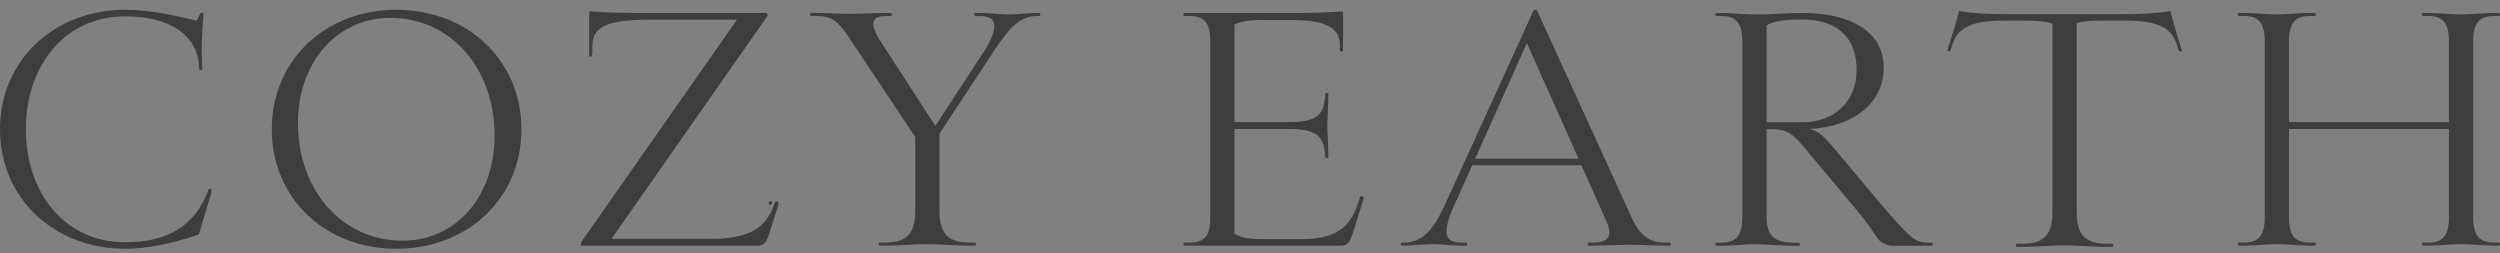 <?xml version="1.0" encoding="utf-8"?><svg width="148" height="15" viewBox="0 0 148 15" fill="none" xmlns="http://www.w3.org/2000/svg">
<rect x="0" y="0" width="148" height="15" fill="#808080" stroke="none"/>
<path d="M101.936 14.549H101.608C101.58 14.549 101.557 14.527 101.557 14.5V14.414C101.557 14.387 101.579 14.365 101.608 14.365H101.936C102.768 14.365 103.145 13.961 103.145 12.876V2.441C103.145 1.357 102.767 0.952 101.936 0.952H101.608C101.579 0.952 101.557 0.931 101.557 0.903V0.817C101.557 0.79 101.579 0.768 101.608 0.768H101.936C102.56 0.768 103.334 0.86 103.863 0.86C105.092 0.86 105.507 0.768 106.735 0.768C109.457 0.768 111.517 1.815 111.517 4.001C111.517 6.114 109.702 7.51 107.113 7.639C107.604 7.749 107.907 7.97 108.606 8.815L111.196 11.901C113.123 14.16 113.369 14.364 114.182 14.364H114.355C114.385 14.364 114.41 14.387 114.41 14.417V14.495C114.41 14.525 114.385 14.549 114.355 14.549H112.059C111.667 14.549 111.303 14.351 111.094 14.03C110.709 13.436 110.378 12.988 109.873 12.381L106.944 8.89C106.094 7.844 105.791 7.641 104.733 7.641H104.582V12.876C104.582 13.96 105.074 14.365 106.17 14.365H106.483C106.519 14.365 106.549 14.393 106.549 14.428V14.486C106.549 14.521 106.519 14.55 106.483 14.55H106.17C105.396 14.55 104.469 14.458 103.864 14.458C103.334 14.458 102.56 14.55 101.937 14.55L101.936 14.549ZM104.582 1.506V7.237H106.698C108.551 7.237 109.911 6.061 109.911 4.114C109.911 2.093 108.607 1.156 106.717 1.156C105.621 1.156 104.941 1.265 104.581 1.504L104.582 1.506Z" fill="#3E3E3E"/>
<path d="M12.525 11.277C12.525 11.244 12.515 11.209 12.489 11.189C12.474 11.177 12.45 11.169 12.43 11.169C12.4 11.169 12.376 11.177 12.36 11.195C12.354 11.212 12.348 11.228 12.341 11.245C12.34 11.252 12.338 11.259 12.334 11.264C11.512 13.485 9.765 14.341 7.407 14.341C3.853 14.341 1.529 11.438 1.529 7.654C1.529 3.87 3.856 0.967 7.409 0.967C10.032 0.967 11.762 2.067 11.793 4.09C11.793 4.12 11.819 4.145 11.85 4.145H11.922C11.956 4.145 11.981 4.117 11.979 4.085C11.909 2.75 11.944 2.175 12.053 0.823C12.055 0.792 12.029 0.765 11.997 0.765H11.905C11.883 0.765 11.863 0.778 11.855 0.797L11.662 1.224C10.3 0.93 9.054 0.581 7.409 0.581C3.213 0.581 0 3.557 0 7.654C0 11.751 3.213 14.727 7.409 14.727C9.223 14.727 10.924 14.157 11.775 13.882L12.47 11.54C12.49 11.453 12.527 11.368 12.525 11.277Z" fill="#3E3E3E"/>
<path d="M16.089 7.654C16.089 3.594 19.226 0.581 23.46 0.581C27.712 0.581 30.869 3.594 30.869 7.654C30.869 11.713 27.712 14.727 23.46 14.727C19.227 14.727 16.089 11.713 16.089 7.654ZM29.281 8.04C29.281 4.035 26.691 1.059 23.101 1.059C19.945 1.059 17.639 3.704 17.639 7.268C17.639 11.273 20.247 14.249 23.838 14.249C27.013 14.249 29.282 11.604 29.282 8.04H29.281Z" fill="#3E3E3E"/>
<path d="M52.405 14.543H52.082C52.051 14.543 52.028 14.519 52.028 14.49V14.412C52.028 14.383 52.053 14.36 52.082 14.36H52.405C53.635 14.36 54.181 13.864 54.181 12.504V8.114L50.382 2.4C49.626 1.225 49.211 0.949 48.379 0.949H48.038C47.997 0.949 47.963 0.917 47.963 0.876V0.839C47.963 0.798 47.997 0.766 48.038 0.766H48.341C48.907 0.766 49.814 0.821 50.344 0.821C50.874 0.821 51.856 0.766 52.423 0.766H52.727C52.768 0.766 52.801 0.798 52.801 0.838V0.88C52.801 0.919 52.768 0.951 52.727 0.951H52.423C51.629 0.951 51.439 1.355 52.102 2.403L55.371 7.455L58.169 3.175C59.227 1.558 59.001 0.951 58.056 0.951H57.751C57.71 0.951 57.677 0.919 57.677 0.88V0.838C57.677 0.798 57.71 0.766 57.751 0.766H58.056C58.585 0.766 59.227 0.858 59.718 0.858C60.134 0.858 60.89 0.766 61.401 0.766H61.523C61.56 0.766 61.59 0.796 61.59 0.832V0.883C61.59 0.919 61.56 0.949 61.523 0.949H61.401C60.438 0.949 59.795 1.537 58.736 3.172L55.618 7.912V12.504C55.618 13.864 56.166 14.36 57.394 14.36H57.726C57.752 14.36 57.773 14.38 57.773 14.405V14.498C57.773 14.524 57.752 14.544 57.726 14.544H57.394C56.657 14.544 55.524 14.452 54.899 14.452C54.276 14.452 53.142 14.544 52.404 14.544L52.405 14.543Z" fill="#3E3E3E"/>
<path d="M79.357 14.543H70.121C70.087 14.543 70.059 14.515 70.059 14.482V14.421C70.059 14.387 70.087 14.36 70.121 14.36H70.436C71.268 14.36 71.645 13.974 71.645 12.963V2.381C71.645 1.353 71.267 0.949 70.436 0.949H70.121C70.087 0.949 70.059 0.921 70.059 0.888V0.827C70.059 0.793 70.087 0.766 70.121 0.766H76.805C77.706 0.766 78.678 0.731 79.444 0.679C79.48 0.676 79.508 0.704 79.508 0.737V2.981C79.508 3.014 79.48 3.042 79.445 3.042H79.383C79.348 3.042 79.32 3.014 79.32 2.981V2.675C79.32 1.738 78.659 1.187 76.466 1.187H74.727C73.933 1.187 73.404 1.279 73.082 1.463V7.231H76.333C77.883 7.231 78.337 6.808 78.431 5.871L78.463 5.559C78.467 5.528 78.494 5.504 78.526 5.504H78.566C78.578 5.504 78.589 5.504 78.6 5.504C78.601 5.504 78.603 5.504 78.605 5.504C78.608 5.504 78.613 5.504 78.617 5.507C78.621 5.509 78.625 5.51 78.628 5.514C78.632 5.517 78.635 5.522 78.636 5.528C78.636 5.531 78.636 5.534 78.636 5.537C78.636 5.539 78.636 5.54 78.636 5.543C78.636 5.551 78.636 5.561 78.636 5.569V5.687C78.636 6.238 78.58 6.937 78.58 7.433C78.58 7.928 78.636 8.626 78.636 9.178V9.236C78.636 9.252 78.636 9.27 78.636 9.287C78.636 9.293 78.636 9.3 78.636 9.306C78.633 9.319 78.633 9.332 78.623 9.343C78.617 9.349 78.611 9.355 78.602 9.357C78.594 9.361 78.585 9.361 78.575 9.361H78.525C78.493 9.361 78.464 9.337 78.462 9.306L78.43 8.994C78.335 8.058 77.882 7.635 76.332 7.635H73.081V13.826C73.402 14.065 73.97 14.157 74.82 14.157H77.05C79.475 14.157 80.095 13.136 80.511 11.661C80.519 11.629 80.554 11.61 80.587 11.617L80.69 11.642C80.725 11.65 80.746 11.686 80.736 11.719L80.188 13.495C79.923 14.359 79.809 14.541 79.356 14.541L79.357 14.543Z" fill="#3E3E3E"/>
<path d="M85.532 12.136L90.787 0.621C90.798 0.596 90.822 0.581 90.851 0.581H90.929C90.957 0.581 90.982 0.596 90.993 0.621L96.606 12.908C97.098 13.992 97.703 14.36 98.534 14.36H98.85C98.884 14.36 98.911 14.387 98.911 14.42V14.483C98.911 14.516 98.883 14.543 98.85 14.543H98.534C97.891 14.543 97.155 14.488 96.53 14.488C95.812 14.488 95.17 14.543 94.376 14.543H94.044C94.018 14.543 93.998 14.522 93.998 14.498V14.404C93.998 14.379 94.019 14.36 94.044 14.36H94.376C95.132 14.36 95.51 14.029 95.113 13.129L93.62 9.785H87.156L86.098 12.136C85.36 13.772 85.511 14.36 86.476 14.36H86.799C86.83 14.36 86.855 14.384 86.855 14.414V14.49C86.855 14.52 86.83 14.544 86.799 14.544H86.476C85.91 14.544 85.305 14.452 84.813 14.452C84.378 14.452 83.642 14.544 83.112 14.544H82.982C82.95 14.544 82.923 14.519 82.923 14.486V14.416C82.923 14.385 82.949 14.359 82.982 14.359H83.112C84.095 14.359 84.775 13.789 85.531 12.135L85.532 12.136ZM93.451 9.399L90.39 2.547L87.328 9.399H93.451Z" fill="#3E3E3E"/>
<path d="M129.167 2.992L129.068 2.672C128.879 2.084 128.615 1.165 128.482 0.651C127.708 0.798 126.611 0.835 125.685 0.835H118.767C117.842 0.835 116.764 0.798 115.97 0.651C115.857 1.166 115.573 2.084 115.383 2.672L115.297 2.949C115.297 2.956 115.297 2.964 115.297 2.971C115.297 2.974 115.299 2.98 115.3 2.981C115.3 2.981 115.301 2.987 115.302 2.989C115.304 2.992 115.307 2.998 115.306 2.998C115.311 3.006 115.306 2.998 115.31 3.001C115.313 3.005 115.317 3.009 115.321 3.012C115.323 3.014 115.324 3.014 115.324 3.016C115.324 3.016 115.326 3.016 115.329 3.018C115.339 3.023 115.348 3.029 115.358 3.034L115.364 3.036C115.364 3.036 115.36 3.035 115.364 3.036C115.367 3.037 115.37 3.038 115.374 3.04H115.391C115.43 3.04 115.465 3.014 115.476 2.979L115.57 2.673C115.873 1.699 116.572 1.221 118.65 1.221H119.86C120.597 1.221 121.145 1.276 121.504 1.386V12.574C121.504 13.933 120.956 14.429 119.728 14.429H119.4C119.373 14.429 119.35 14.451 119.35 14.478V14.564C119.35 14.59 119.372 14.613 119.4 14.613H119.728C120.541 14.613 121.562 14.521 122.223 14.521C122.885 14.521 123.905 14.613 124.718 14.613H125.043C125.072 14.613 125.097 14.589 125.097 14.56V14.482C125.097 14.453 125.072 14.429 125.043 14.429H124.718C123.491 14.429 122.942 13.933 122.942 12.574V1.367C123.283 1.257 123.755 1.22 124.398 1.22H125.796C127.875 1.22 128.574 1.698 128.876 2.672L128.976 2.993C128.985 3.02 129.01 3.04 129.04 3.04H129.142C129.165 3.032 129.173 3.017 129.164 2.993L129.167 2.992Z" fill="#3E3E3E"/>
<path d="M132.862 14.543H132.534C132.507 14.543 132.484 14.521 132.484 14.494V14.408C132.484 14.381 132.506 14.359 132.534 14.359H132.862C133.695 14.359 134.072 13.955 134.072 12.87V2.436C134.072 1.353 133.693 0.948 132.862 0.948H132.522C132.501 0.948 132.484 0.931 132.484 0.911V0.801C132.484 0.78 132.501 0.764 132.522 0.764H132.862C133.487 0.764 134.261 0.856 134.79 0.856C135.319 0.856 136.075 0.764 136.717 0.764H137.043C137.071 0.764 137.094 0.786 137.094 0.814V0.896C137.094 0.924 137.071 0.946 137.043 0.946H136.717C135.885 0.946 135.507 1.35 135.507 2.435V7.231H144.976V2.436C144.976 1.353 144.598 0.948 143.767 0.948H143.433C143.408 0.948 143.39 0.928 143.39 0.906V0.807C143.39 0.783 143.409 0.765 143.433 0.765H143.767C144.39 0.765 145.184 0.857 145.694 0.857C146.204 0.857 146.998 0.765 147.622 0.765H147.947C147.977 0.765 148 0.787 148 0.816V0.897C148 0.926 147.977 0.949 147.947 0.949H147.622C146.789 0.949 146.412 1.353 146.412 2.437V12.871C146.412 13.955 146.791 14.36 147.622 14.36H147.94C147.973 14.36 147.999 14.386 147.999 14.417V14.485C147.999 14.518 147.972 14.543 147.94 14.543H147.622C146.997 14.543 146.204 14.451 145.694 14.451C145.184 14.451 144.39 14.543 143.767 14.543H143.436C143.411 14.543 143.39 14.522 143.39 14.497V14.405C143.39 14.38 143.411 14.36 143.436 14.36H143.767C144.599 14.36 144.976 13.956 144.976 12.871V7.636H135.507V12.871C135.507 13.955 135.886 14.36 136.717 14.36H137.043C137.072 14.36 137.095 14.383 137.095 14.411V14.492C137.095 14.521 137.072 14.544 137.043 14.544H136.717C136.074 14.544 135.318 14.452 134.79 14.452C134.26 14.452 133.486 14.544 132.862 14.544V14.543Z" fill="#3E3E3E"/>
<path d="M45.264 0.981C45.288 0.962 45.312 0.94 45.336 0.921L45.264 0.852C45.3 0.888 45.3 0.944 45.264 0.981Z" fill="white"/>
<path d="M46.086 12.011C46.086 12.011 46.086 12.004 46.084 12.001C46.083 11.995 46.081 11.989 46.079 11.983C46.079 11.982 46.075 11.974 46.074 11.972V11.969C46.074 11.969 46.07 11.963 46.068 11.961C46.065 11.957 46.064 11.955 46.062 11.951C46.058 11.948 46.054 11.943 46.051 11.939H46.049C46.049 11.939 46.049 11.938 46.049 11.937C46.044 11.934 46.041 11.931 46.036 11.929C46.033 11.929 46.025 11.921 46.032 11.926C46.038 11.931 46.032 11.926 46.03 11.926C46.025 11.925 46.021 11.923 46.016 11.921C46.011 11.92 46.005 11.919 46 11.918H45.995C45.984 11.917 45.972 11.917 45.961 11.918H45.956C45.956 11.918 45.946 11.92 45.941 11.921C45.934 11.923 45.928 11.925 45.922 11.927H45.919L45.913 11.933C45.906 11.939 45.9 11.945 45.893 11.952C45.888 11.96 45.883 11.968 45.88 11.975C45.879 11.977 45.877 11.981 45.876 11.983C45.87 11.997 45.865 12.011 45.859 12.024C45.423 13.275 44.716 14.021 42.516 14.136H36.203L45.411 0.976V0.974C45.434 0.954 45.441 0.928 45.445 0.899V0.877C45.439 0.814 45.387 0.765 45.322 0.765H37.564C36.686 0.765 35.704 0.73 34.956 0.678C34.914 0.678 34.881 0.711 34.879 0.752V3.341C34.879 3.341 34.887 3.345 34.89 3.347L34.894 3.349H34.897C34.897 3.349 34.908 3.354 34.914 3.355C34.916 3.355 34.919 3.355 34.921 3.356C34.927 3.356 34.933 3.356 34.94 3.356C34.942 3.356 34.952 3.356 34.952 3.356C34.956 3.356 34.961 3.355 34.964 3.354C34.969 3.354 34.973 3.351 34.978 3.349C34.978 3.349 34.987 3.344 34.99 3.343C34.992 3.342 35.008 3.33 34.997 3.338C35.002 3.335 35.007 3.33 35.012 3.325C35.013 3.324 35.021 3.316 35.022 3.316C35.026 3.311 35.028 3.306 35.032 3.301C35.05 3.273 35.054 3.259 35.064 3.225C35.066 3.218 35.067 3.212 35.069 3.206V2.712C35.069 1.647 35.825 1.169 38.395 1.169H43.629L34.388 14.36V14.544H44.82C45.274 14.544 45.387 14.36 45.652 13.497L46.087 12.089C46.089 12.064 46.087 12.039 46.087 12.013L46.086 12.011Z" fill="#3E3E3E"/>
<path d="M45.606 12.121C45.665 12.121 45.713 12.074 45.713 12.017C45.713 11.96 45.665 11.913 45.606 11.913C45.547 11.913 45.499 11.96 45.499 12.017C45.499 12.074 45.547 12.121 45.606 12.121Z" fill="#3E3E3E"/>
</svg>
